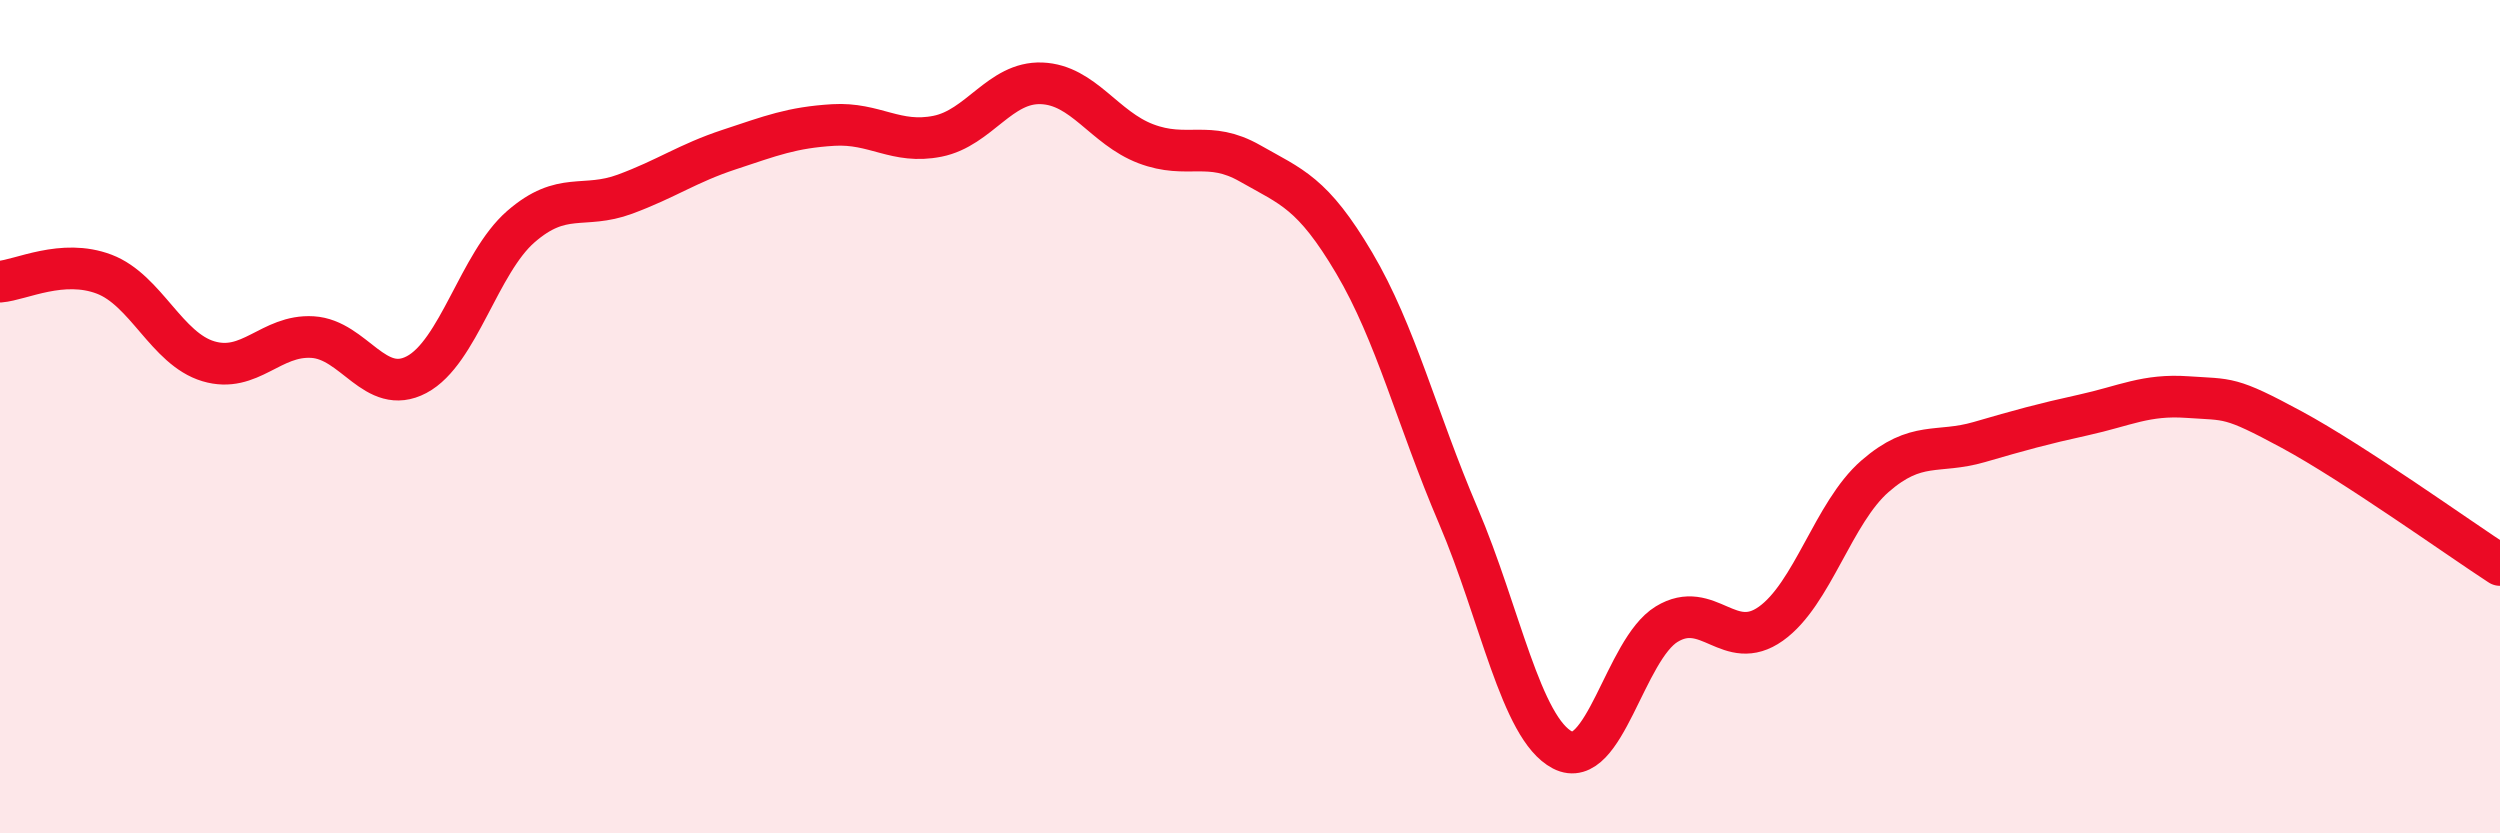 
    <svg width="60" height="20" viewBox="0 0 60 20" xmlns="http://www.w3.org/2000/svg">
      <path
        d="M 0,6.76 C 0.5,6.72 1.5,6.2 2.5,6.58 C 3.5,6.96 4,8.37 5,8.67 C 6,8.97 6.5,8.03 7.5,8.09 C 8.5,8.15 9,9.52 10,8.99 C 11,8.46 11.5,6.31 12.5,5.44 C 13.5,4.57 14,5.03 15,4.66 C 16,4.29 16.5,3.92 17.5,3.59 C 18.5,3.26 19,3.06 20,3 C 21,2.94 21.5,3.47 22.5,3.27 C 23.5,3.07 24,1.96 25,2 C 26,2.04 26.5,3.07 27.5,3.45 C 28.5,3.83 29,3.35 30,3.92 C 31,4.49 31.5,4.62 32.5,6.31 C 33.5,8 34,10.04 35,12.38 C 36,14.72 36.5,17.48 37.5,18 C 38.5,18.52 39,15.59 40,14.98 C 41,14.37 41.5,15.68 42.5,14.97 C 43.5,14.26 44,12.3 45,11.43 C 46,10.56 46.5,10.9 47.5,10.61 C 48.5,10.32 49,10.18 50,9.96 C 51,9.74 51.5,9.46 52.5,9.53 C 53.5,9.6 53.5,9.5 55,10.31 C 56.5,11.12 59,12.91 60,13.56L60 20L0 20Z"
        fill="#EB0A25"
        opacity="0.1"
        stroke-linecap="round"
        stroke-linejoin="round"
      />
      <path
        d="M 0,6.76 C 0.5,6.72 1.5,6.2 2.5,6.58 C 3.5,6.96 4,8.37 5,8.67 C 6,8.97 6.5,8.03 7.5,8.09 C 8.5,8.15 9,9.52 10,8.99 C 11,8.46 11.5,6.31 12.5,5.44 C 13.5,4.57 14,5.03 15,4.66 C 16,4.29 16.5,3.92 17.5,3.59 C 18.5,3.26 19,3.06 20,3 C 21,2.94 21.5,3.47 22.5,3.27 C 23.5,3.07 24,1.96 25,2 C 26,2.04 26.5,3.07 27.5,3.45 C 28.5,3.83 29,3.35 30,3.92 C 31,4.49 31.5,4.62 32.5,6.31 C 33.5,8 34,10.04 35,12.38 C 36,14.72 36.5,17.48 37.5,18 C 38.5,18.52 39,15.59 40,14.98 C 41,14.37 41.5,15.68 42.5,14.97 C 43.5,14.26 44,12.3 45,11.43 C 46,10.56 46.5,10.9 47.5,10.61 C 48.5,10.32 49,10.18 50,9.96 C 51,9.74 51.5,9.46 52.5,9.53 C 53.5,9.6 53.5,9.5 55,10.31 C 56.5,11.12 59,12.91 60,13.56"
        stroke="#EB0A25"
        stroke-width="1"
        fill="none"
        stroke-linecap="round"
        stroke-linejoin="round"
      />
    </svg>
  